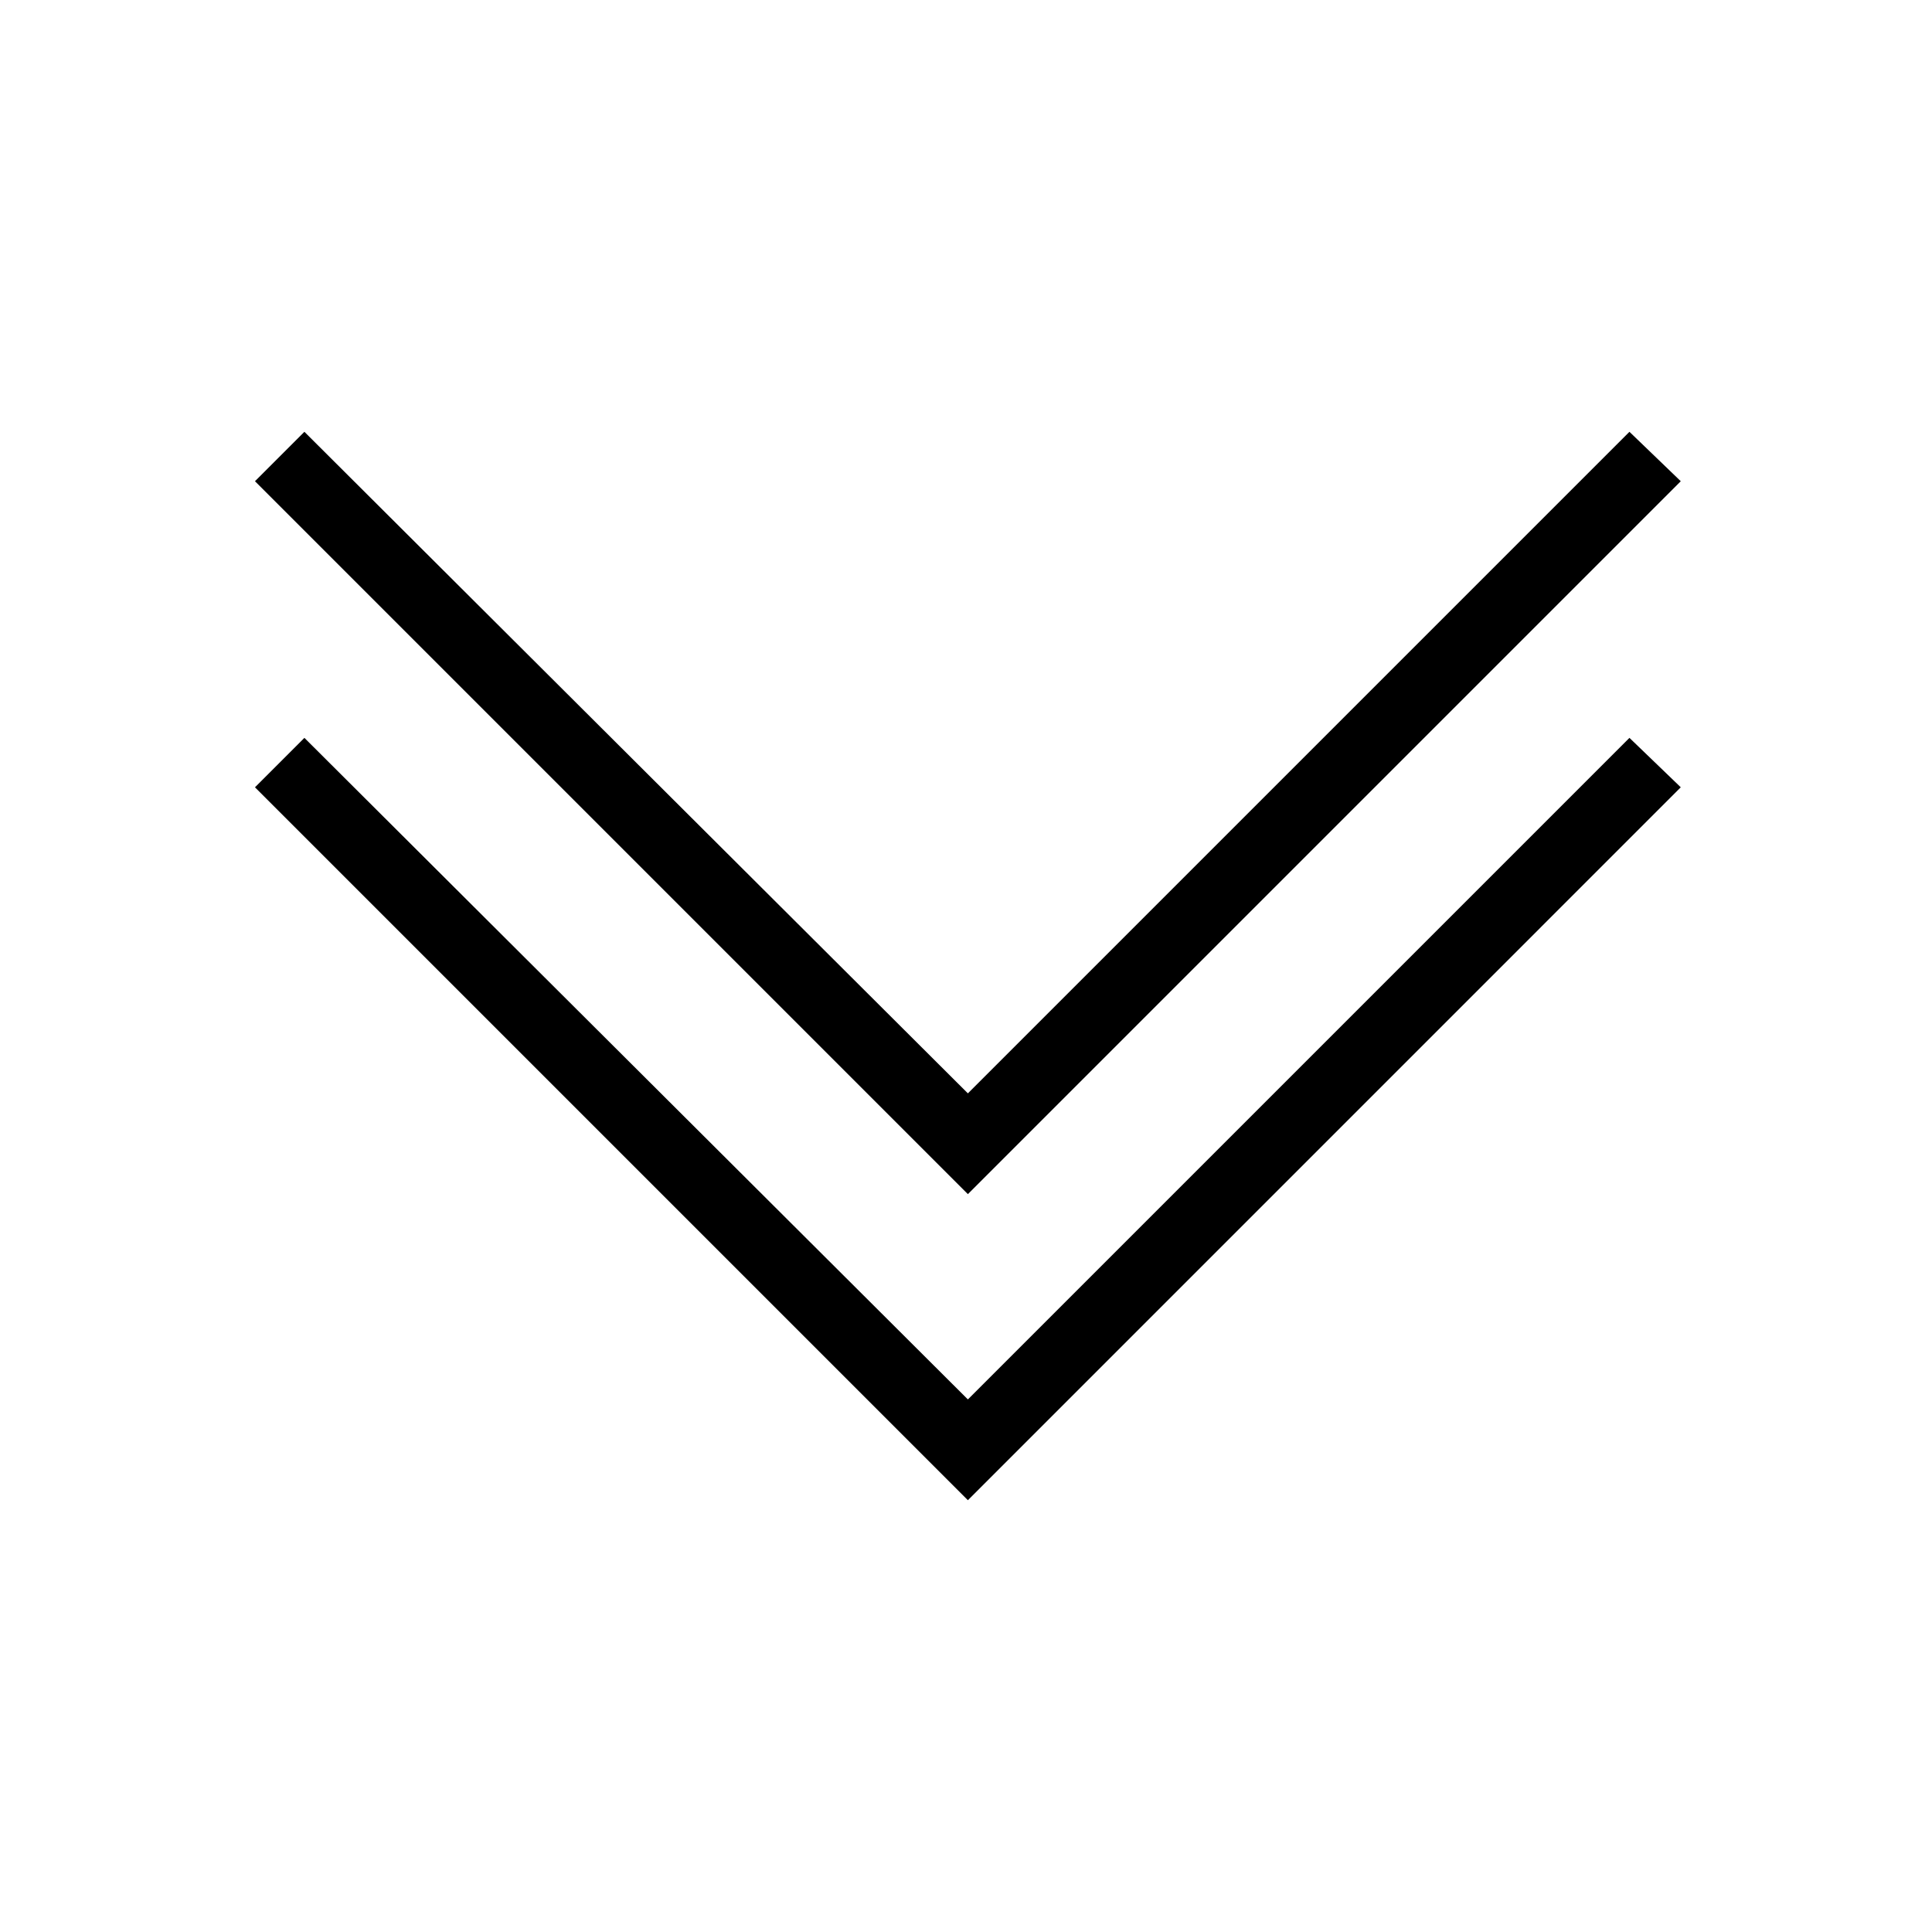 <?xml version="1.0" encoding="UTF-8"?>
<!-- Uploaded to: ICON Repo, www.svgrepo.com, Generator: ICON Repo Mixer Tools -->
<svg fill="#000000" width="800px" height="800px" version="1.1" viewBox="144 144 512 512" xmlns="http://www.w3.org/2000/svg">
 <g>
  <path d="m400.5 541.57-188.93-188.93 13.098-13.098 175.83 175.32 175.32-175.32 13.602 13.098z"/>
  <path d="m400.5 460.46-188.93-188.93 13.098-13.098 175.83 175.32 175.32-175.32 13.602 13.098z"/>
 </g>
</svg>